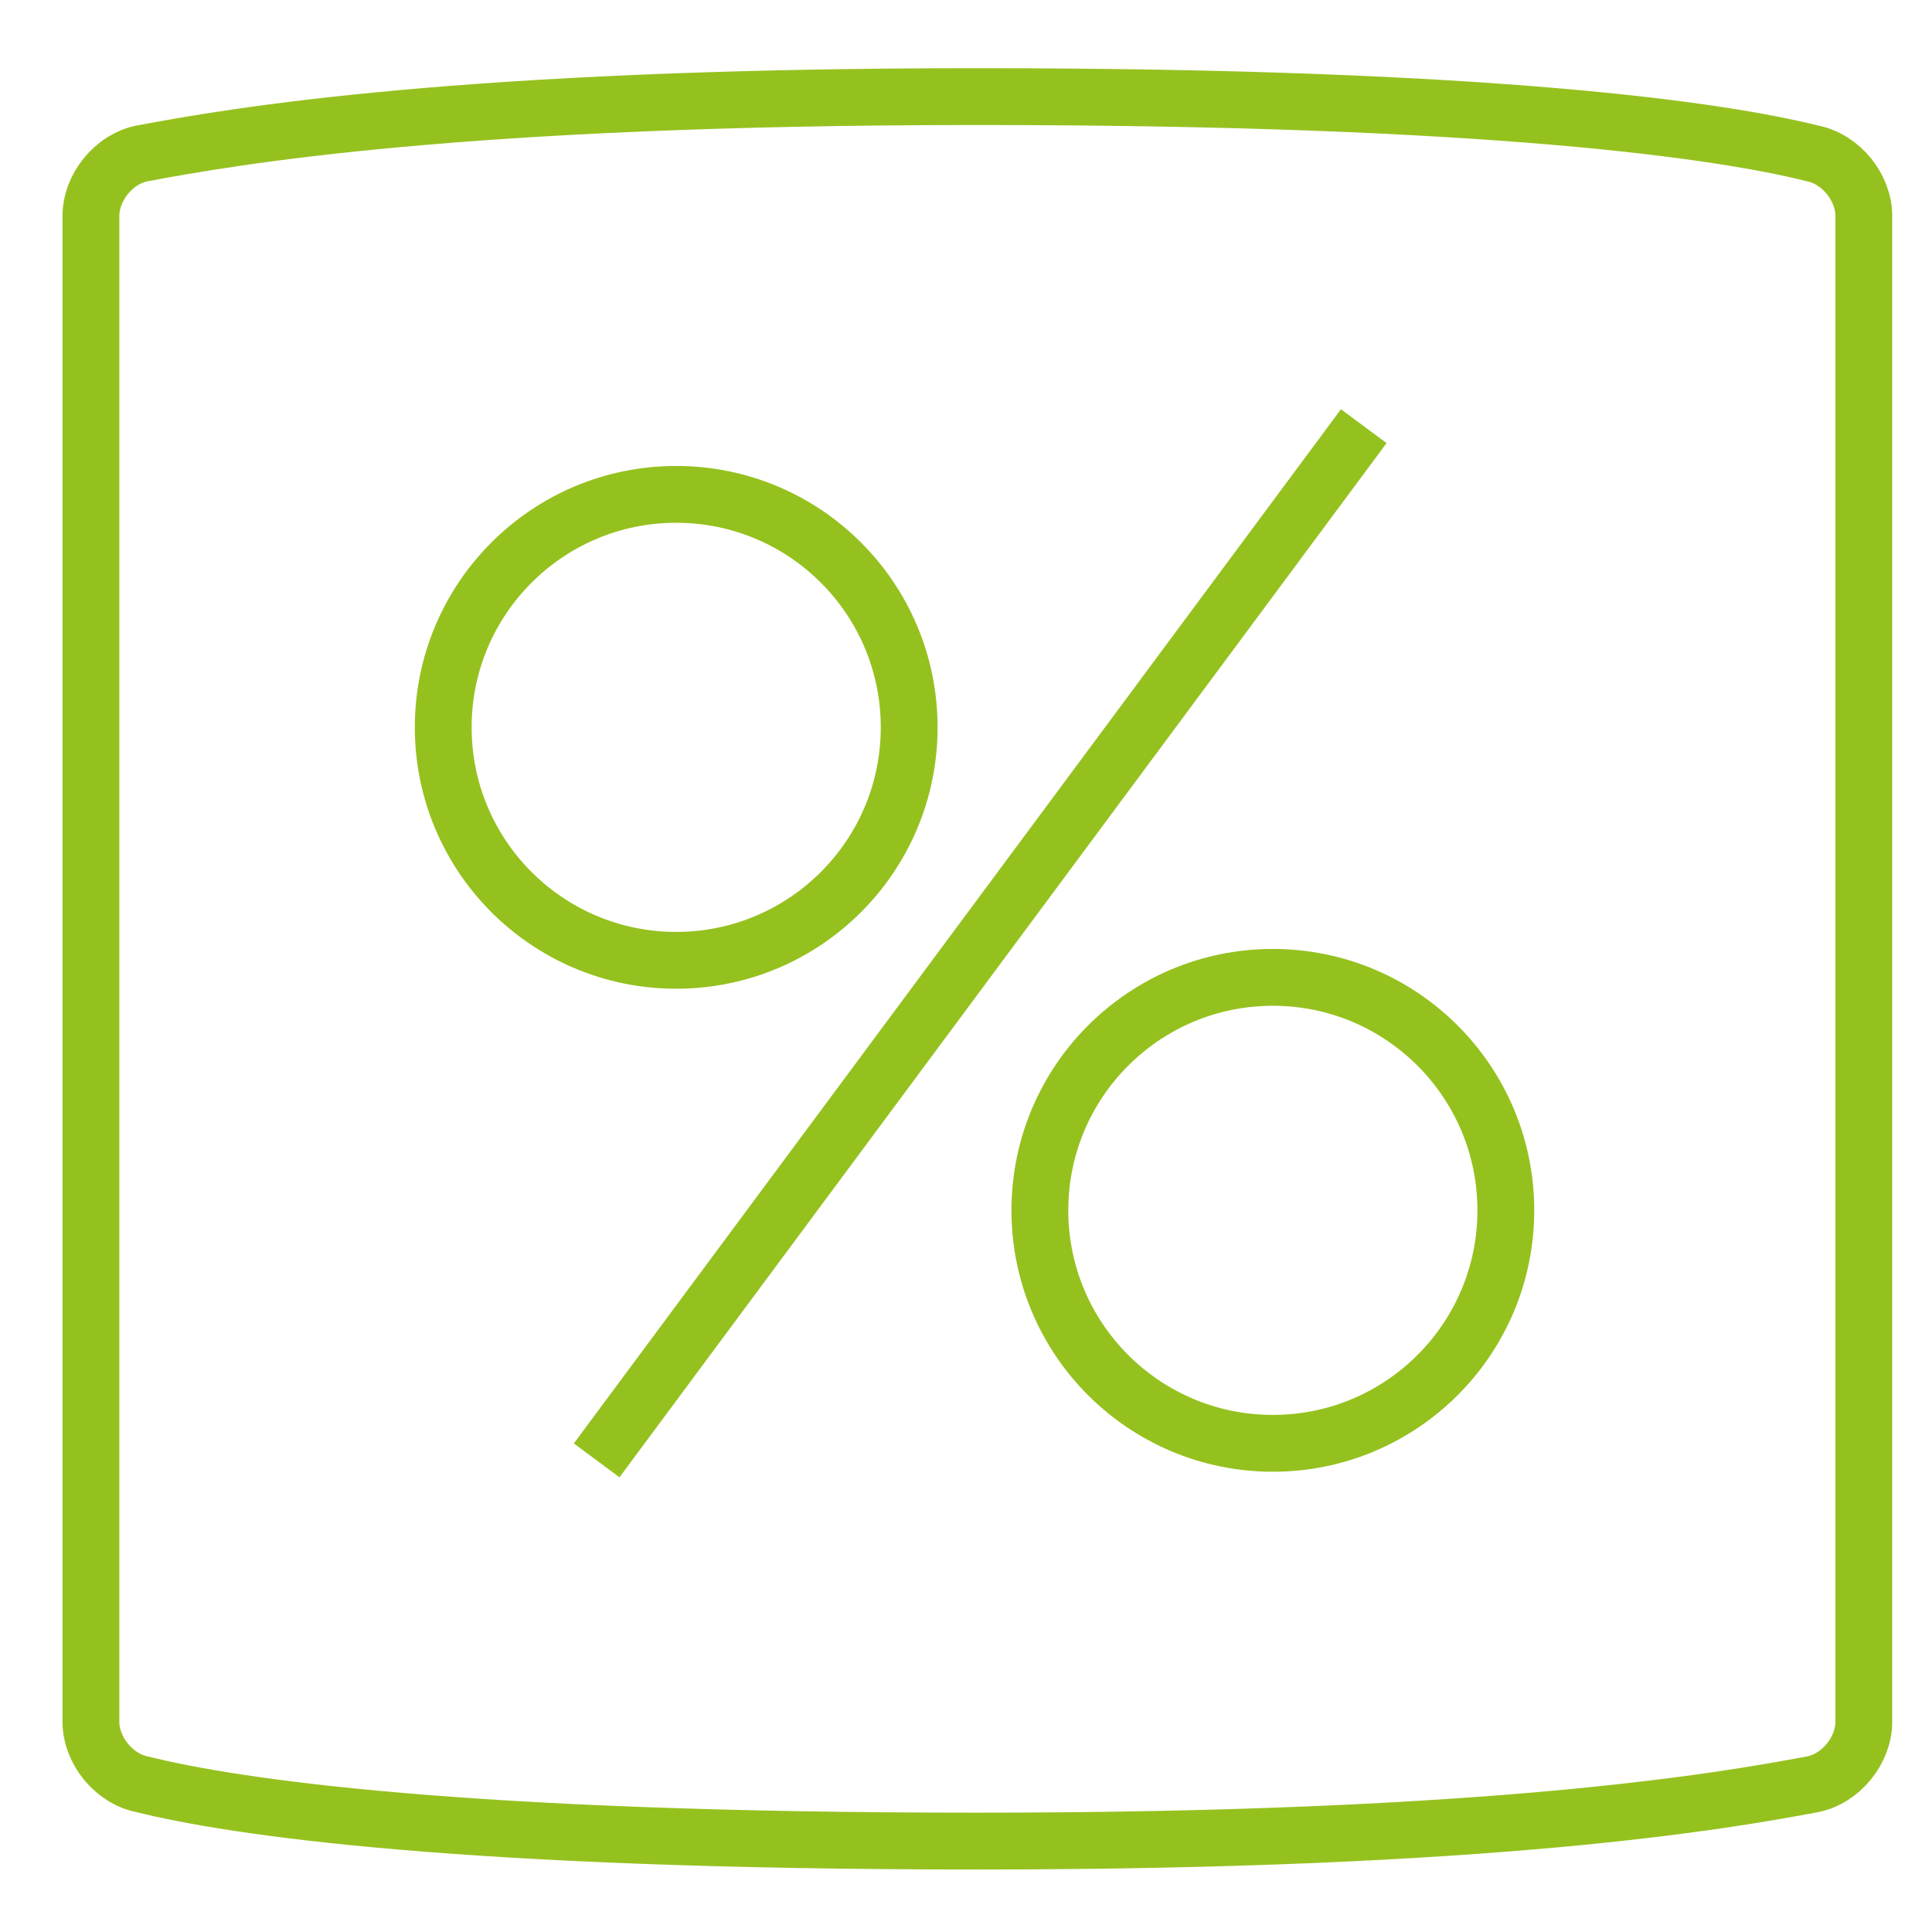 <?xml version="1.0" encoding="UTF-8"?>
<!-- Generator: Adobe Illustrator 18.0.0, SVG Export Plug-In . SVG Version: 6.00 Build 0)  -->
<svg xmlns="http://www.w3.org/2000/svg" xmlns:xlink="http://www.w3.org/1999/xlink" id="Layer_1" x="0px" y="0px" viewBox="0 0 34 34" xml:space="preserve">
<g>
	<path fill="none" stroke="#95c11f" stroke-linecap="round" stroke-linejoin="round" stroke-miterlimit="10" d="M31.9,2.7   c-1.6-0.4-5.6-1-14.7-1c-9.1,0-13.1,0.7-14.7,1C2,2.8,1.6,3.3,1.6,3.8v26.5c0,0.5,0.4,1,0.9,1.1c1.6,0.4,5.6,1,14.7,1   c9.1,0,13.1-0.7,14.7-1c0.5-0.1,0.9-0.6,0.9-1.1V3.8C32.8,3.3,32.4,2.8,31.9,2.7z"></path>
</g>
<g>
	<line fill="none" stroke="#95c11f" stroke-linejoin="round" stroke-miterlimit="10" x1="10.5" y1="25.7" x2="24" y2="7.5"></line>
	<circle fill="none" stroke="#95c11f" stroke-linejoin="round" stroke-miterlimit="10" cx="22.4" cy="21.3" r="4.1"></circle>
	<circle fill="none" stroke="#95c11f" stroke-linejoin="round" stroke-miterlimit="10" cx="11.9" cy="12.8" r="4.1"></circle>
</g>
</svg>

